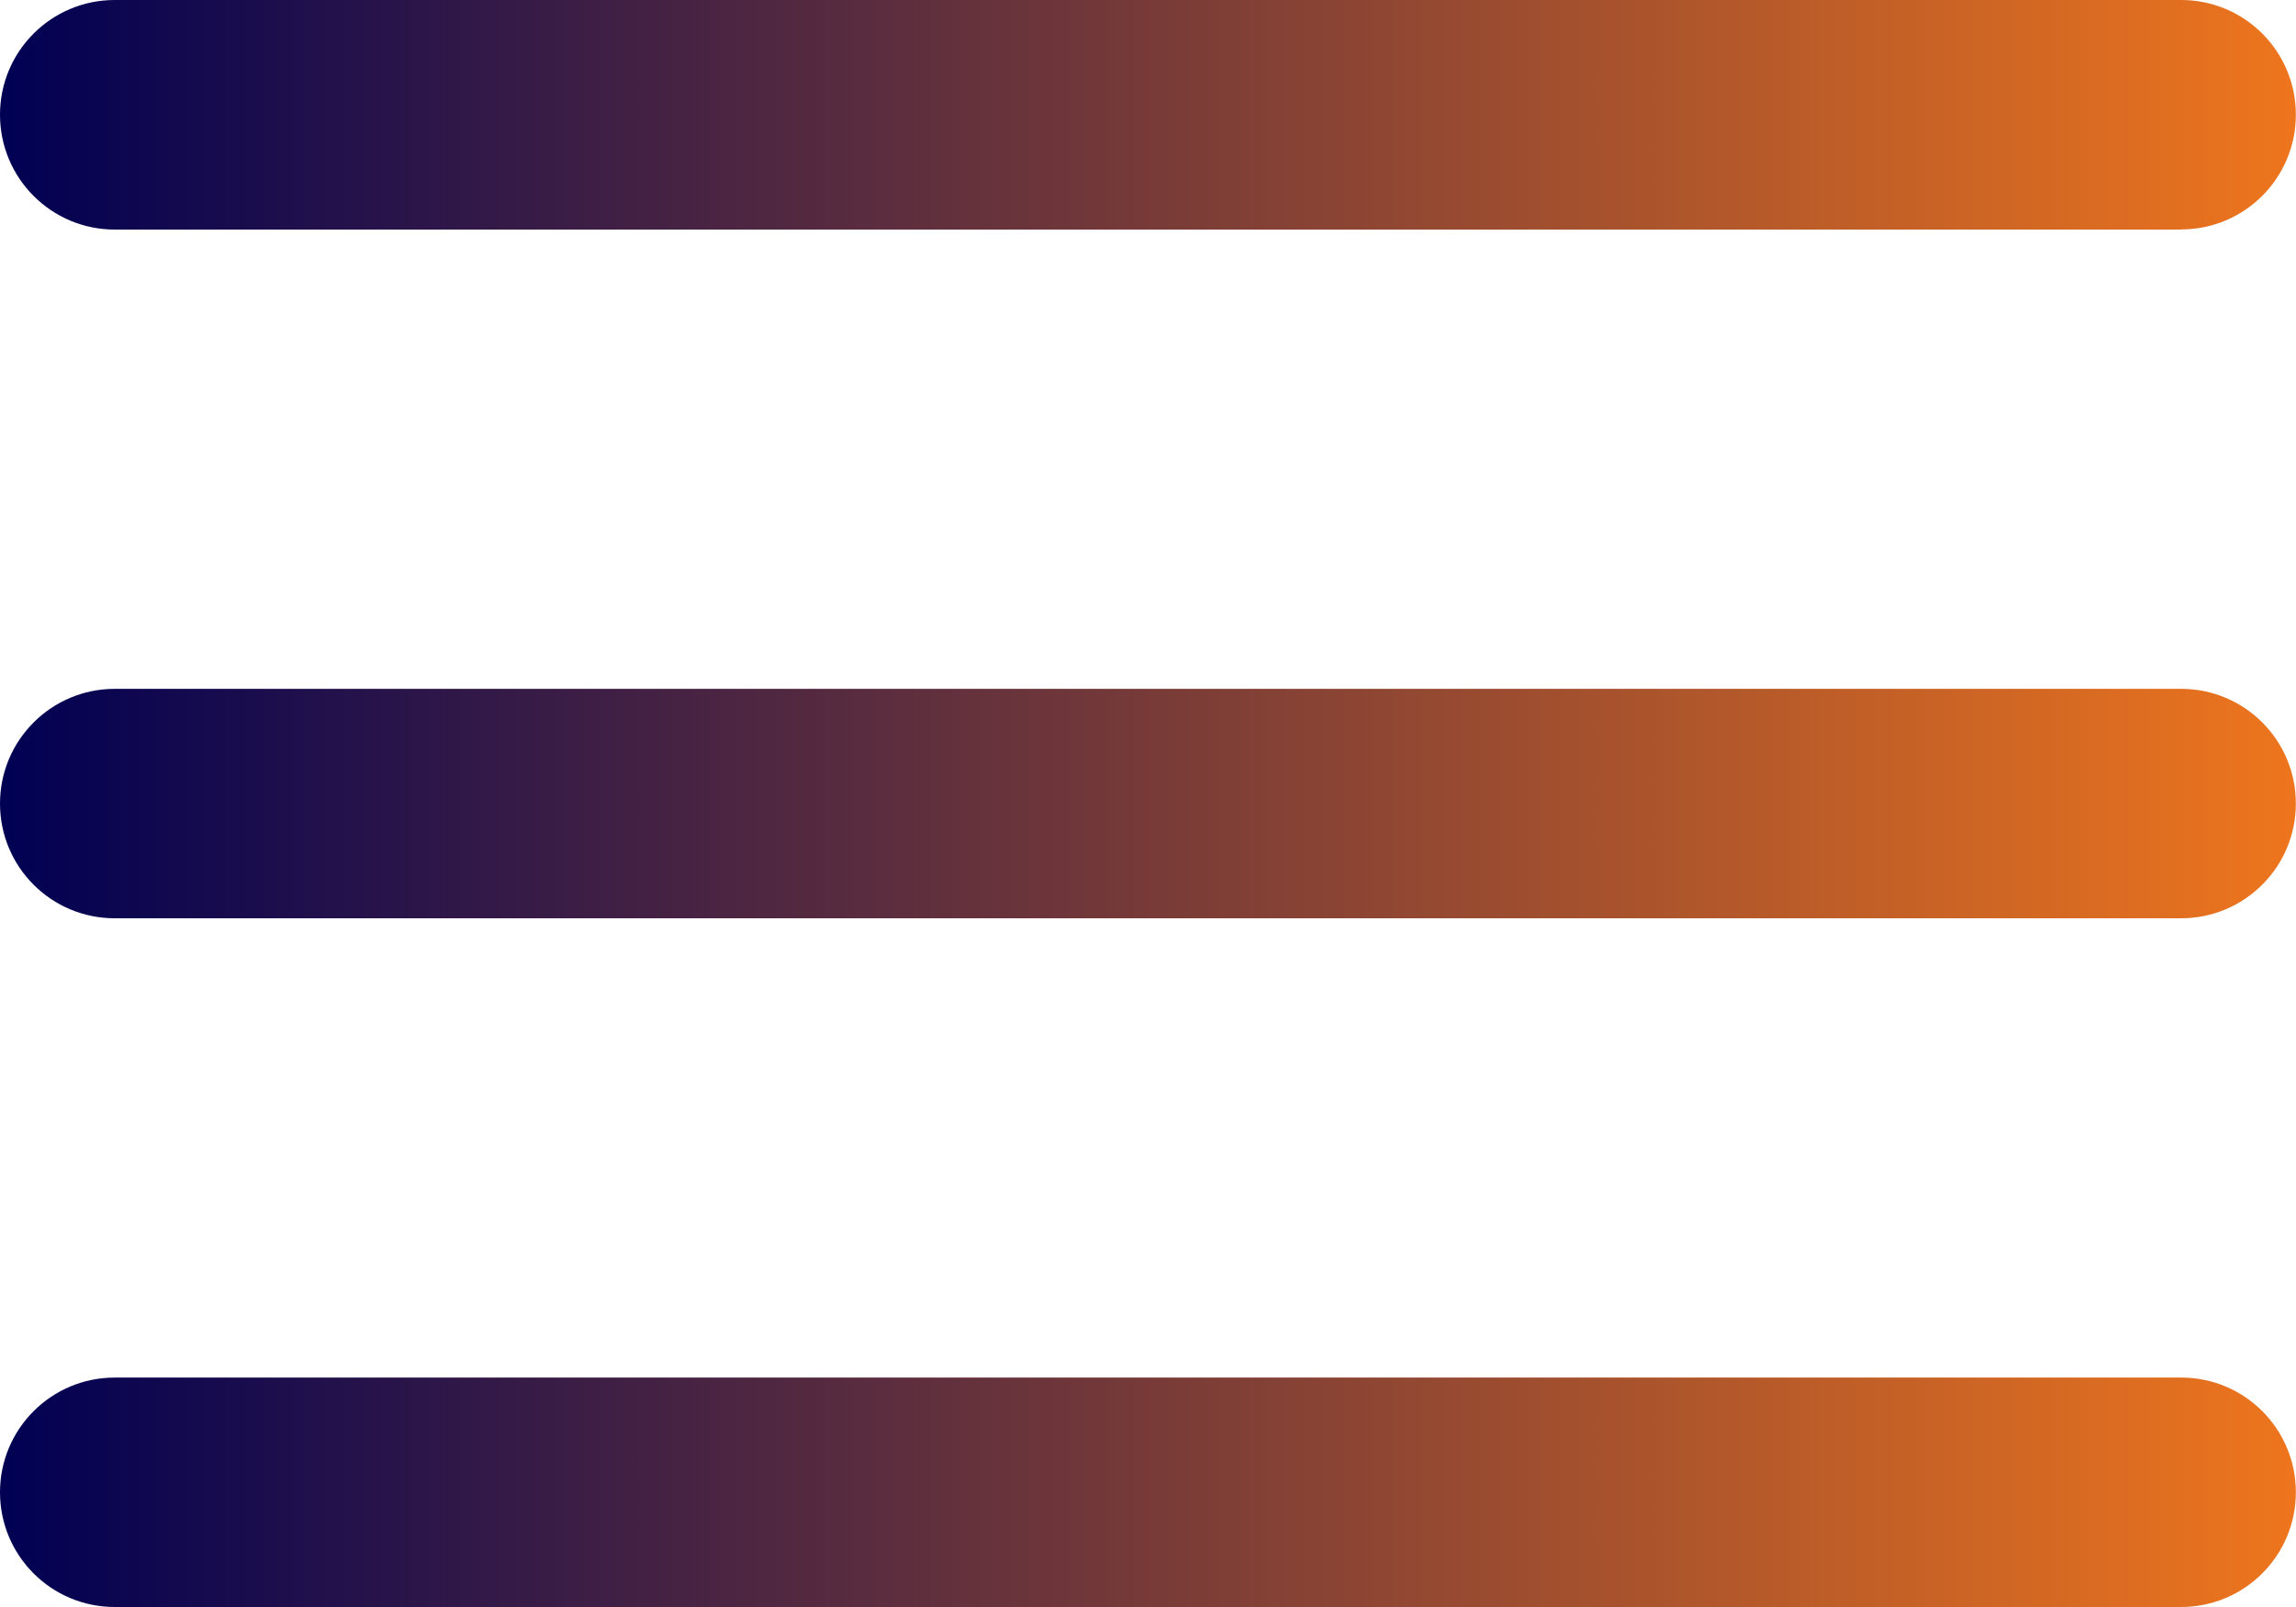 <?xml version="1.0" encoding="UTF-8"?>
<svg id="Layer_2" data-name="Layer 2" xmlns="http://www.w3.org/2000/svg" xmlns:xlink="http://www.w3.org/1999/xlink" viewBox="0 0 166.7 116.69">
  <defs>
    <style>
      .cls-1 {
        fill: url(#linear-gradient);
      }

      .cls-1, .cls-2, .cls-3 {
        stroke-width: 0px;
      }

      .cls-2 {
        fill: url(#linear-gradient-2);
      }

      .cls-3 {
        fill: url(#linear-gradient-3);
      }
    </style>
    <linearGradient id="linear-gradient" x1="0" y1="58.34" x2="166.7" y2="58.34" gradientUnits="userSpaceOnUse">
      <stop offset="0" stop-color="#000053"/>
      <stop offset="1" stop-color="#ee751d"/>
    </linearGradient>
    <linearGradient id="linear-gradient-2" y1="8.33" y2="8.33" xlink:href="#linear-gradient"/>
    <linearGradient id="linear-gradient-3" y1="108.35" y2="108.35" xlink:href="#linear-gradient"/>
  </defs>
  <g id="Layer_1-2" data-name="Layer 1">
    <g>
      <path class="cls-1" d="M158.36,66.68H8.33c-4.61,0-8.33-3.73-8.33-8.33s3.73-8.33,8.33-8.33h150.03c4.61,0,8.33,3.73,8.33,8.33s-3.73,8.33-8.33,8.33Z"/>
      <path class="cls-2" d="M158.36,16.67H8.33C3.73,16.67,0,12.94,0,8.33S3.73,0,8.33,0h150.03c4.61,0,8.33,3.73,8.33,8.33s-3.73,8.33-8.33,8.33Z"/>
      <path class="cls-3" d="M158.36,116.69H8.33c-4.61,0-8.33-3.73-8.33-8.33s3.73-8.33,8.33-8.33h150.03c4.61,0,8.33,3.73,8.33,8.33s-3.73,8.33-8.33,8.33Z"/>
    </g>
  </g>
</svg>